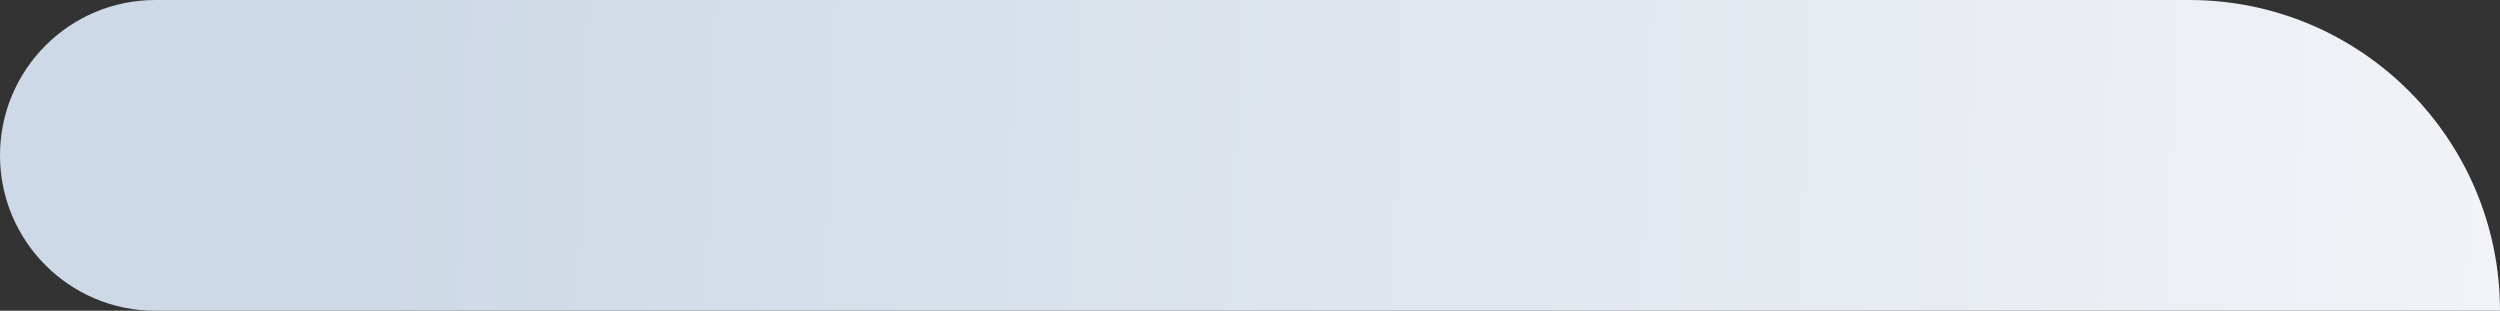 <?xml version="1.0" encoding="UTF-8"?> <svg xmlns="http://www.w3.org/2000/svg" width="1440" height="179" viewBox="0 0 1440 179" fill="none"><rect x="0" y="0" width="1440" height="179" fill="#333333" stroke="none"/> <path d="M0 89.5C0 40.071 40.071 0 89.5 0H1261C1359.86 0 1440 80.141 1440 179H89.5C40.071 179 0 138.929 0 89.5Z" fill="url(#paint0_linear_1_141)"></path> <defs> <linearGradient id="paint0_linear_1_141" x1="216" y1="90" x2="1440" y2="134.5" gradientUnits="userSpaceOnUse"> <stop stop-color="#CED9E7"></stop> <stop offset="1" stop-color="#F1F3F6"></stop> </linearGradient> </defs> </svg> 